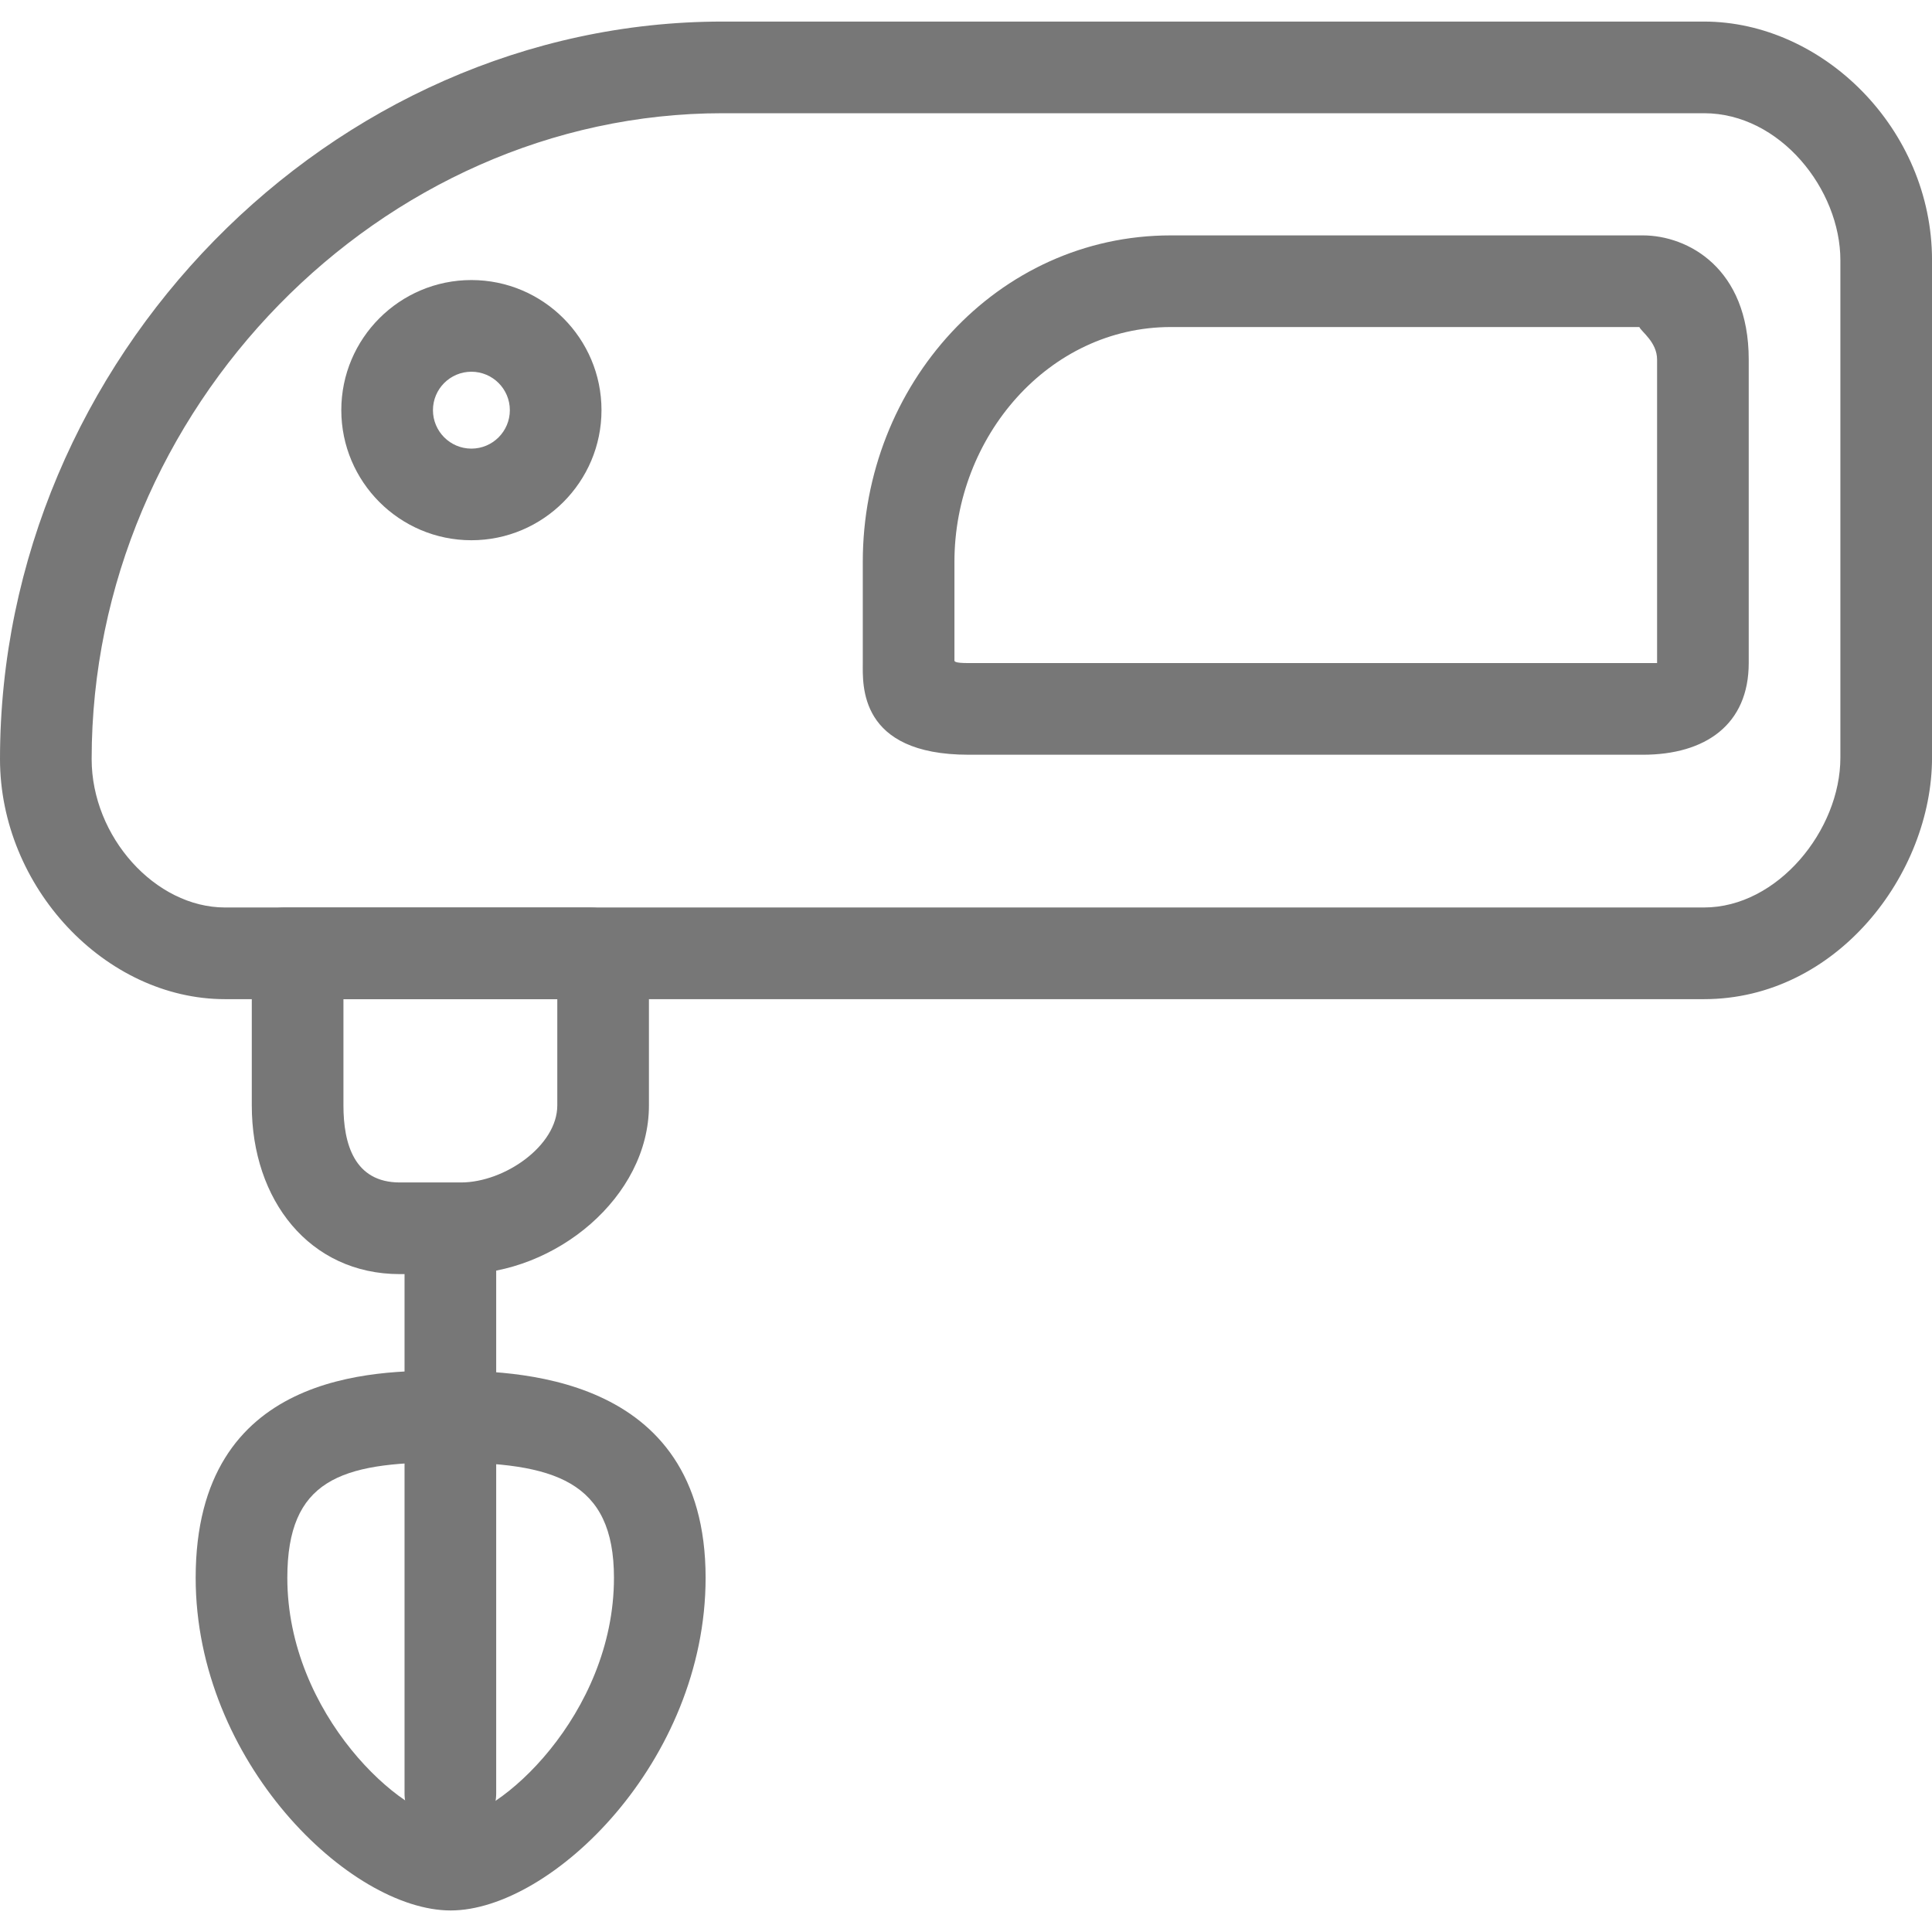 <svg version="1.1" xmlns="http://www.w3.org/2000/svg" xmlns:xlink="http://www.w3.org/1999/xlink" width="63.242px" height="63.242px" viewBox="0,0,256,256"><g fill="#777777" fill-rule="nonzero" stroke="none" stroke-width="1" stroke-linecap="butt" stroke-linejoin="miter" stroke-miterlimit="10" stroke-dasharray="" stroke-dashoffset="0" font-family="none" font-weight="none" font-size="none" text-anchor="none" style="mix-blend-mode: normal"><g transform="scale(4.048,4.048)"><g><g><g id="group-27svg"><path d="M55.778,32.706h-48.411c-3.925,0 -7.367,-3.672 -7.367,-7.859c0,-13.085 10.831,-24.141 23.651,-24.141h32.127c3.88,0 7.464,3.504 7.464,7.812v16.284c0,3.8 -3.117,7.904 -7.464,7.904zM23.651,3.706c-11.194,0 -20.651,9.682 -20.651,21.141c0,2.542 2.082,4.858 4.367,4.858h48.411c2.415,0 4.464,-2.536 4.464,-4.904v-16.283c0,-2.314 -1.971,-4.812 -4.464,-4.812c0,0 -32.127,0 -32.127,0zM53.775,24.705h-22.069c-3.611,0 -3.464,-2.299 -3.464,-3.004v-3.31c0,-5.792 4.387,-10.686 10.085,-10.686h15.448c1.47,0 3.467,1.068 3.467,4.065v9.931c0,2.022 -1.421,3.004 -3.467,3.004zM31.242,21.602c0,0.043 -0.028,0.103 0.464,0.103h22.069c0.014,0 0.467,0 0.467,0c0,-0.001 0,-0.002 0,-0.004v-9.931c0,-0.572 -0.517,-0.912 -0.58,-1.065h-15.335c-4.002,0 -7.085,3.592 -7.085,7.686z" id="path-1_18_"></path><path d="M15.088,41.706h-2c-2.956,0 -4.846,-2.425 -4.846,-5.52v-4.98c0,-0.829 0.245,-1.5 1.073,-1.5h10c0.828,0 1.927,0.671 1.927,1.5v4.98c0,2.991 -3.05,5.52 -6.154,5.52zM11.242,32.706v3.48c0,1.252 0.353,2.52 1.846,2.52h2c1.427,0 3.154,-1.201 3.154,-2.52v-3.48z" id="path-2_18_"></path><path d="M14.742,60.206c-0.828,0 -1.5,-0.671 -1.5,-1.5v-18c0,-0.829 0.672,-1.5 1.5,-1.5c0.828,0 1.5,0.671 1.5,1.5v18c0,0.829 -0.672,1.5 -1.5,1.5z" id="path-3_18_"></path><path d="M14.751,62.536c-3.296,0 -8.346,-4.878 -8.346,-10.889c0,-6.781 5.921,-6.781 8.15,-6.781c2.113,0 8.542,0 8.542,6.781c0,6.012 -5.05,10.889 -8.346,10.889zM14.555,47.867c-3.416,0 -5.15,0.585 -5.15,3.781c0,4.474 3.796,7.889 5.346,7.889c1.551,0 5.346,-3.415 5.346,-7.889c0,-3.18 -1.947,-3.781 -5.542,-3.781z" id="path-4_18_"></path><path d="M15.43,17.684c-2.348,0 -4.258,-1.911 -4.258,-4.259c0,-2.348 1.91,-4.258 4.258,-4.258c2.349,0 4.259,1.91 4.259,4.258c0,2.348 -1.91,4.259 -4.259,4.259zM15.43,12.168c-0.694,0 -1.258,0.564 -1.258,1.258c0,0.695 0.564,1.259 1.258,1.259c0.695,0 1.259,-0.564 1.259,-1.259c0,-0.694 -0.564,-1.258 -1.259,-1.258z" id="path-5_18_"></path></g></g><g font-family="Inter, apple-system, BlinkMacSystemFont, Helvetica Neue, Segoe UI, Fira Sans, Roboto, Oxygen, Ubuntu, Droid Sans, Arial, sans-serif" font-weight="400" font-size="16" text-anchor="start"></g><g font-family="Inter, apple-system, BlinkMacSystemFont, Helvetica Neue, Segoe UI, Fira Sans, Roboto, Oxygen, Ubuntu, Droid Sans, Arial, sans-serif" font-weight="400" font-size="16" text-anchor="start"></g><g font-family="Inter, apple-system, BlinkMacSystemFont, Helvetica Neue, Segoe UI, Fira Sans, Roboto, Oxygen, Ubuntu, Droid Sans, Arial, sans-serif" font-weight="400" font-size="16" text-anchor="start"></g><g font-family="Inter, apple-system, BlinkMacSystemFont, Helvetica Neue, Segoe UI, Fira Sans, Roboto, Oxygen, Ubuntu, Droid Sans, Arial, sans-serif" font-weight="400" font-size="16" text-anchor="start"></g><g font-family="Inter, apple-system, BlinkMacSystemFont, Helvetica Neue, Segoe UI, Fira Sans, Roboto, Oxygen, Ubuntu, Droid Sans, Arial, sans-serif" font-weight="400" font-size="16" text-anchor="start"></g><g font-family="Inter, apple-system, BlinkMacSystemFont, Helvetica Neue, Segoe UI, Fira Sans, Roboto, Oxygen, Ubuntu, Droid Sans, Arial, sans-serif" font-weight="400" font-size="16" text-anchor="start"></g><g font-family="Inter, apple-system, BlinkMacSystemFont, Helvetica Neue, Segoe UI, Fira Sans, Roboto, Oxygen, Ubuntu, Droid Sans, Arial, sans-serif" font-weight="400" font-size="16" text-anchor="start"></g><g font-family="Inter, apple-system, BlinkMacSystemFont, Helvetica Neue, Segoe UI, Fira Sans, Roboto, Oxygen, Ubuntu, Droid Sans, Arial, sans-serif" font-weight="400" font-size="16" text-anchor="start"></g><g font-family="Inter, apple-system, BlinkMacSystemFont, Helvetica Neue, Segoe UI, Fira Sans, Roboto, Oxygen, Ubuntu, Droid Sans, Arial, sans-serif" font-weight="400" font-size="16" text-anchor="start"></g><g font-family="Inter, apple-system, BlinkMacSystemFont, Helvetica Neue, Segoe UI, Fira Sans, Roboto, Oxygen, Ubuntu, Droid Sans, Arial, sans-serif" font-weight="400" font-size="16" text-anchor="start"></g><g font-family="Inter, apple-system, BlinkMacSystemFont, Helvetica Neue, Segoe UI, Fira Sans, Roboto, Oxygen, Ubuntu, Droid Sans, Arial, sans-serif" font-weight="400" font-size="16" text-anchor="start"></g><g font-family="Inter, apple-system, BlinkMacSystemFont, Helvetica Neue, Segoe UI, Fira Sans, Roboto, Oxygen, Ubuntu, Droid Sans, Arial, sans-serif" font-weight="400" font-size="16" text-anchor="start"></g><g font-family="Inter, apple-system, BlinkMacSystemFont, Helvetica Neue, Segoe UI, Fira Sans, Roboto, Oxygen, Ubuntu, Droid Sans, Arial, sans-serif" font-weight="400" font-size="16" text-anchor="start"></g><g font-family="Inter, apple-system, BlinkMacSystemFont, Helvetica Neue, Segoe UI, Fira Sans, Roboto, Oxygen, Ubuntu, Droid Sans, Arial, sans-serif" font-weight="400" font-size="16" text-anchor="start"></g><g font-family="Inter, apple-system, BlinkMacSystemFont, Helvetica Neue, Segoe UI, Fira Sans, Roboto, Oxygen, Ubuntu, Droid Sans, Arial, sans-serif" font-weight="400" font-size="16" text-anchor="start"></g></g><g font-family="Inter, apple-system, BlinkMacSystemFont, Helvetica Neue, Segoe UI, Fira Sans, Roboto, Oxygen, Ubuntu, Droid Sans, Arial, sans-serif" font-weight="400" font-size="16" text-anchor="start"></g><g font-family="Inter, apple-system, BlinkMacSystemFont, Helvetica Neue, Segoe UI, Fira Sans, Roboto, Oxygen, Ubuntu, Droid Sans, Arial, sans-serif" font-weight="400" font-size="16" text-anchor="start"></g><g font-family="Inter, apple-system, BlinkMacSystemFont, Helvetica Neue, Segoe UI, Fira Sans, Roboto, Oxygen, Ubuntu, Droid Sans, Arial, sans-serif" font-weight="400" font-size="16" text-anchor="start"></g><g font-family="Inter, apple-system, BlinkMacSystemFont, Helvetica Neue, Segoe UI, Fira Sans, Roboto, Oxygen, Ubuntu, Droid Sans, Arial, sans-serif" font-weight="400" font-size="16" text-anchor="start"></g><g font-family="Inter, apple-system, BlinkMacSystemFont, Helvetica Neue, Segoe UI, Fira Sans, Roboto, Oxygen, Ubuntu, Droid Sans, Arial, sans-serif" font-weight="400" font-size="16" text-anchor="start"></g><g font-family="Inter, apple-system, BlinkMacSystemFont, Helvetica Neue, Segoe UI, Fira Sans, Roboto, Oxygen, Ubuntu, Droid Sans, Arial, sans-serif" font-weight="400" font-size="16" text-anchor="start"></g><g font-family="Inter, apple-system, BlinkMacSystemFont, Helvetica Neue, Segoe UI, Fira Sans, Roboto, Oxygen, Ubuntu, Droid Sans, Arial, sans-serif" font-weight="400" font-size="16" text-anchor="start"></g><g font-family="Inter, apple-system, BlinkMacSystemFont, Helvetica Neue, Segoe UI, Fira Sans, Roboto, Oxygen, Ubuntu, Droid Sans, Arial, sans-serif" font-weight="400" font-size="16" text-anchor="start"></g><g font-family="Inter, apple-system, BlinkMacSystemFont, Helvetica Neue, Segoe UI, Fira Sans, Roboto, Oxygen, Ubuntu, Droid Sans, Arial, sans-serif" font-weight="400" font-size="16" text-anchor="start"></g><g font-family="Inter, apple-system, BlinkMacSystemFont, Helvetica Neue, Segoe UI, Fira Sans, Roboto, Oxygen, Ubuntu, Droid Sans, Arial, sans-serif" font-weight="400" font-size="16" text-anchor="start"></g><g font-family="Inter, apple-system, BlinkMacSystemFont, Helvetica Neue, Segoe UI, Fira Sans, Roboto, Oxygen, Ubuntu, Droid Sans, Arial, sans-serif" font-weight="400" font-size="16" text-anchor="start"></g><g font-family="Inter, apple-system, BlinkMacSystemFont, Helvetica Neue, Segoe UI, Fira Sans, Roboto, Oxygen, Ubuntu, Droid Sans, Arial, sans-serif" font-weight="400" font-size="16" text-anchor="start"></g><g font-family="Inter, apple-system, BlinkMacSystemFont, Helvetica Neue, Segoe UI, Fira Sans, Roboto, Oxygen, Ubuntu, Droid Sans, Arial, sans-serif" font-weight="400" font-size="16" text-anchor="start"></g><g font-family="Inter, apple-system, BlinkMacSystemFont, Helvetica Neue, Segoe UI, Fira Sans, Roboto, Oxygen, Ubuntu, Droid Sans, Arial, sans-serif" font-weight="400" font-size="16" text-anchor="start"></g><g font-family="Inter, apple-system, BlinkMacSystemFont, Helvetica Neue, Segoe UI, Fira Sans, Roboto, Oxygen, Ubuntu, Droid Sans, Arial, sans-serif" font-weight="400" font-size="16" text-anchor="start"></g></g></g></svg>